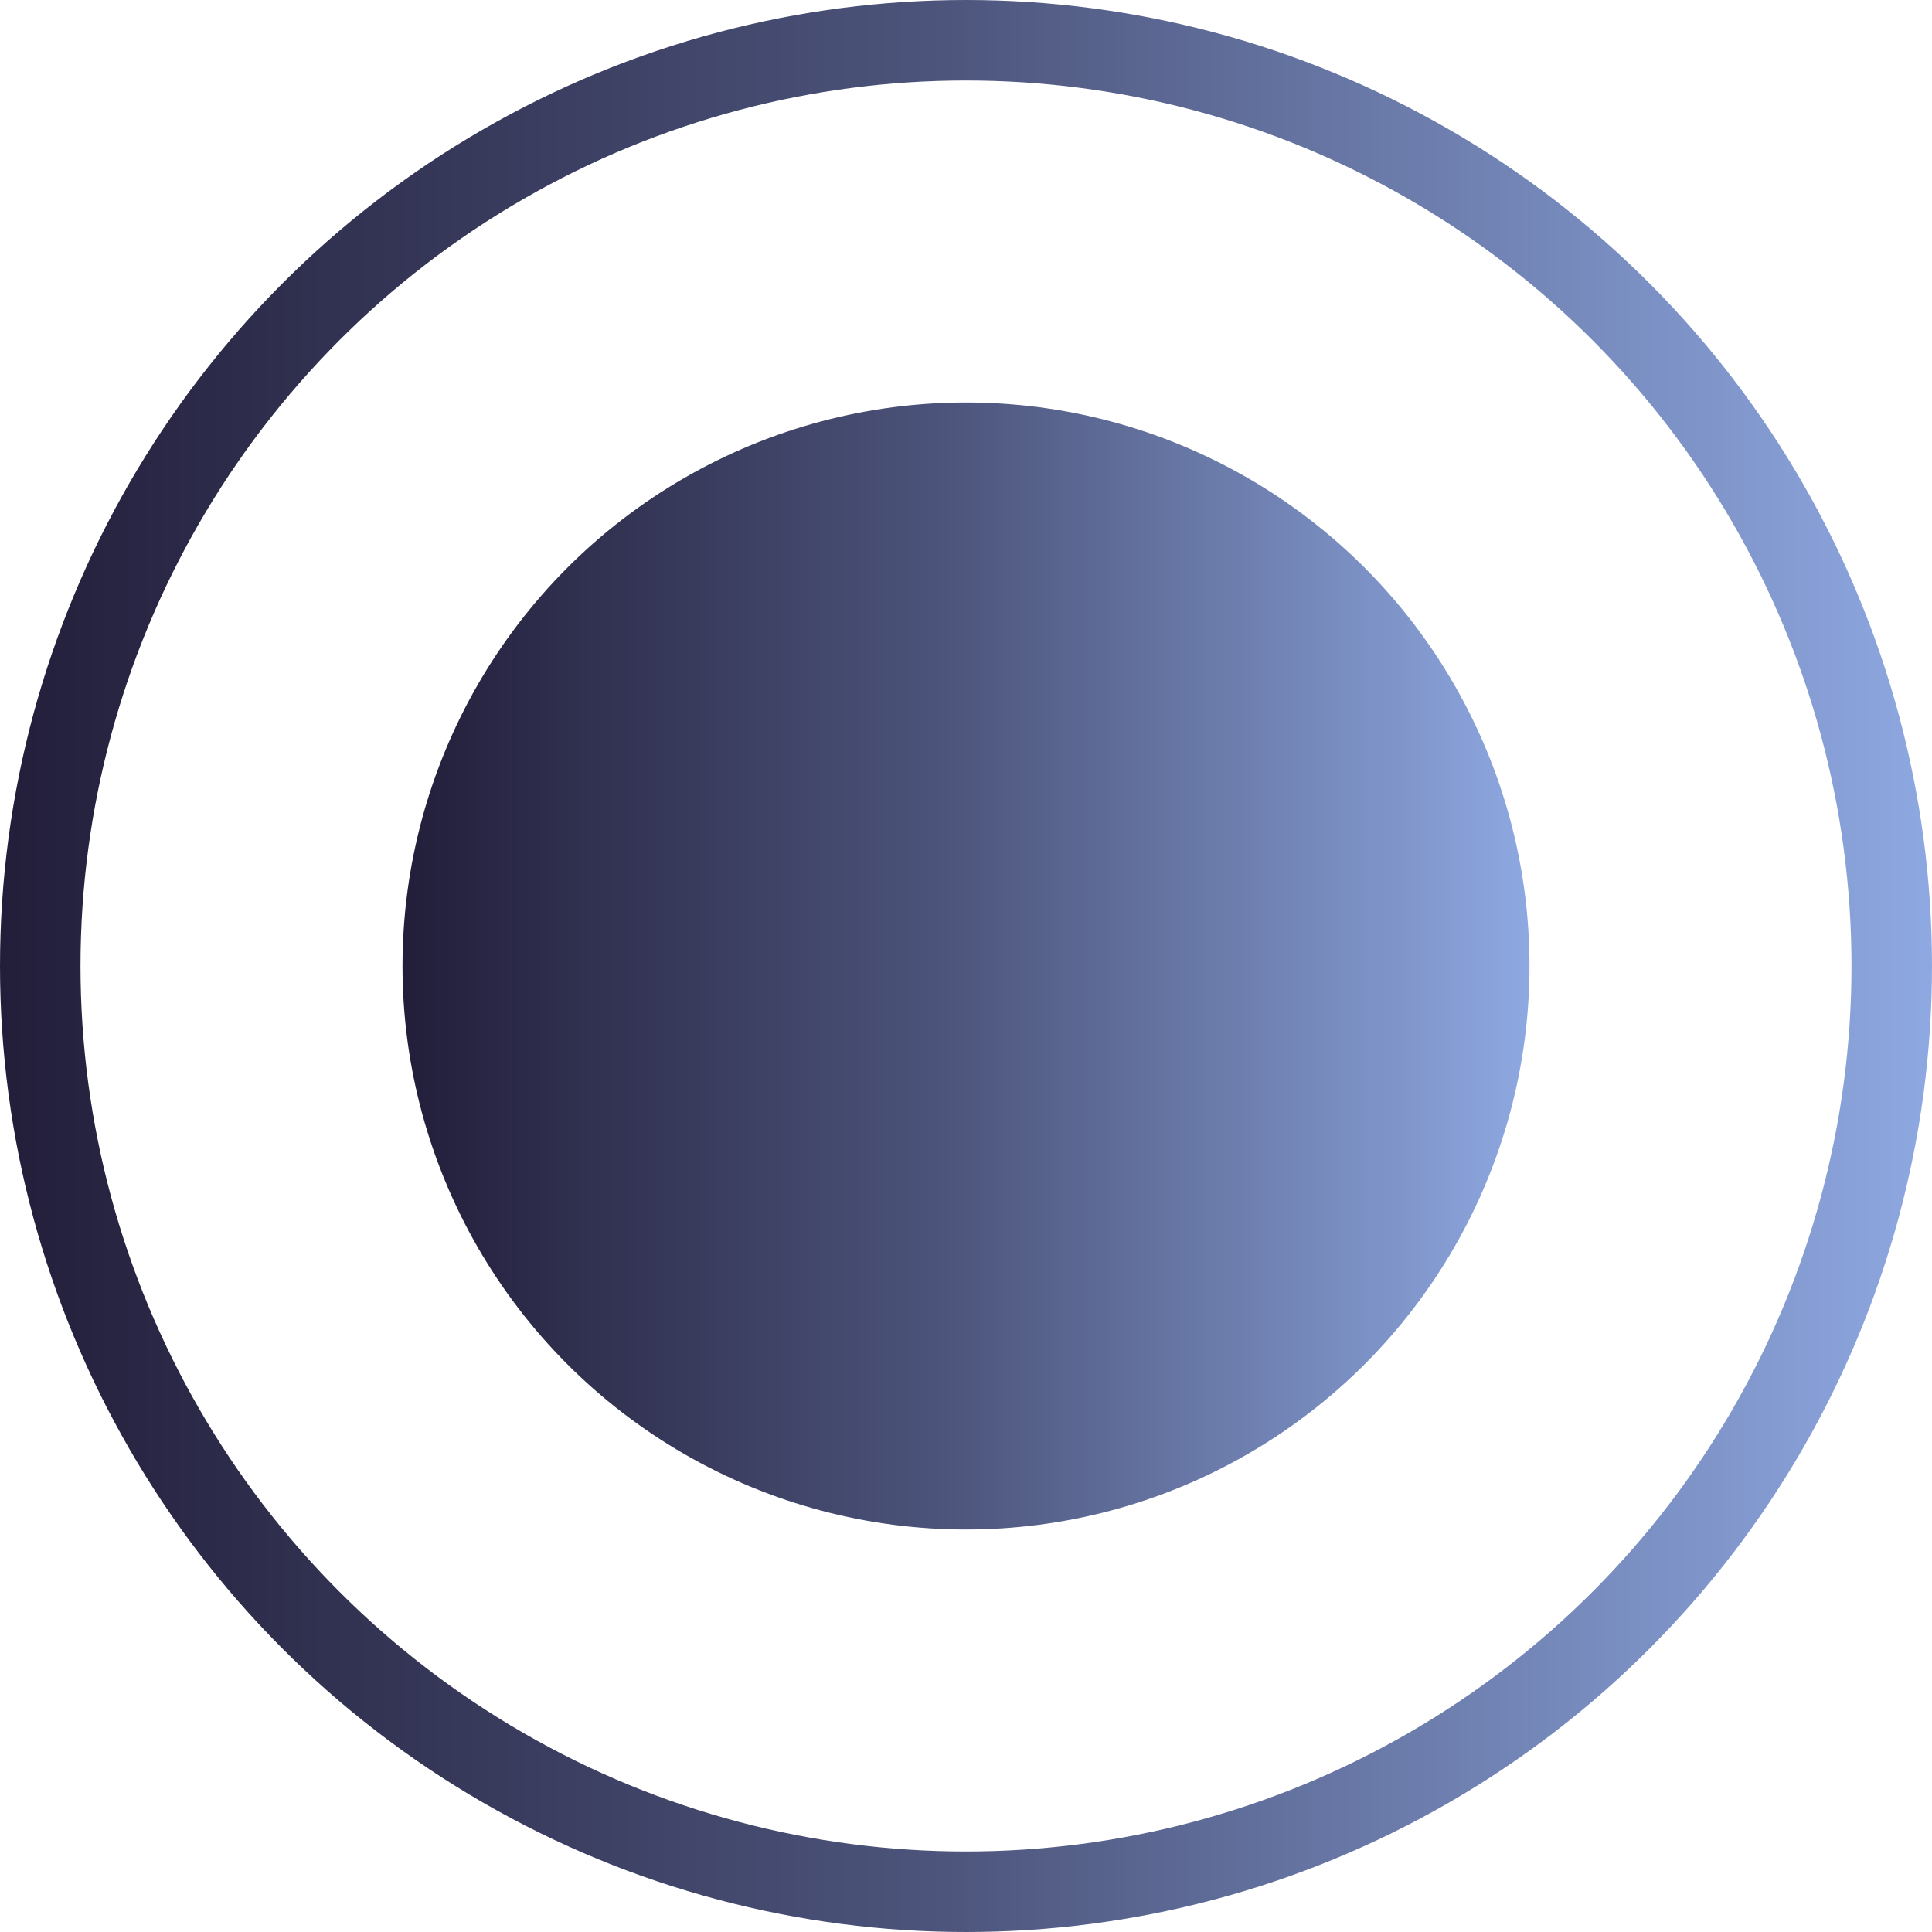 <svg width="48" height="48" viewBox="0 0 48 48" fill="none" xmlns="http://www.w3.org/2000/svg">
<circle cx="24" cy="24" r="14" fill="url(#paint0_linear_3995_7913)"/>
<circle cx="24" cy="24" r="23" stroke="url(#paint1_linear_3995_7913)" stroke-width="2"/>
<defs>
<linearGradient id="paint0_linear_3995_7913" x1="10" y1="24" x2="38" y2="24" gradientUnits="userSpaceOnUse">
<stop stop-color="#221E3A"/>
<stop offset="0.489" stop-color="#4D557C"/>
<stop offset="1" stop-color="#8EA8E1"/>
</linearGradient>
<linearGradient id="paint1_linear_3995_7913" x1="2.23517e-08" y1="24" x2="48" y2="24" gradientUnits="userSpaceOnUse">
<stop stop-color="#221E3A"/>
<stop offset="0.489" stop-color="#4D557C"/>
<stop offset="1" stop-color="#8EA8E1"/>
</linearGradient>
</defs>
</svg>
